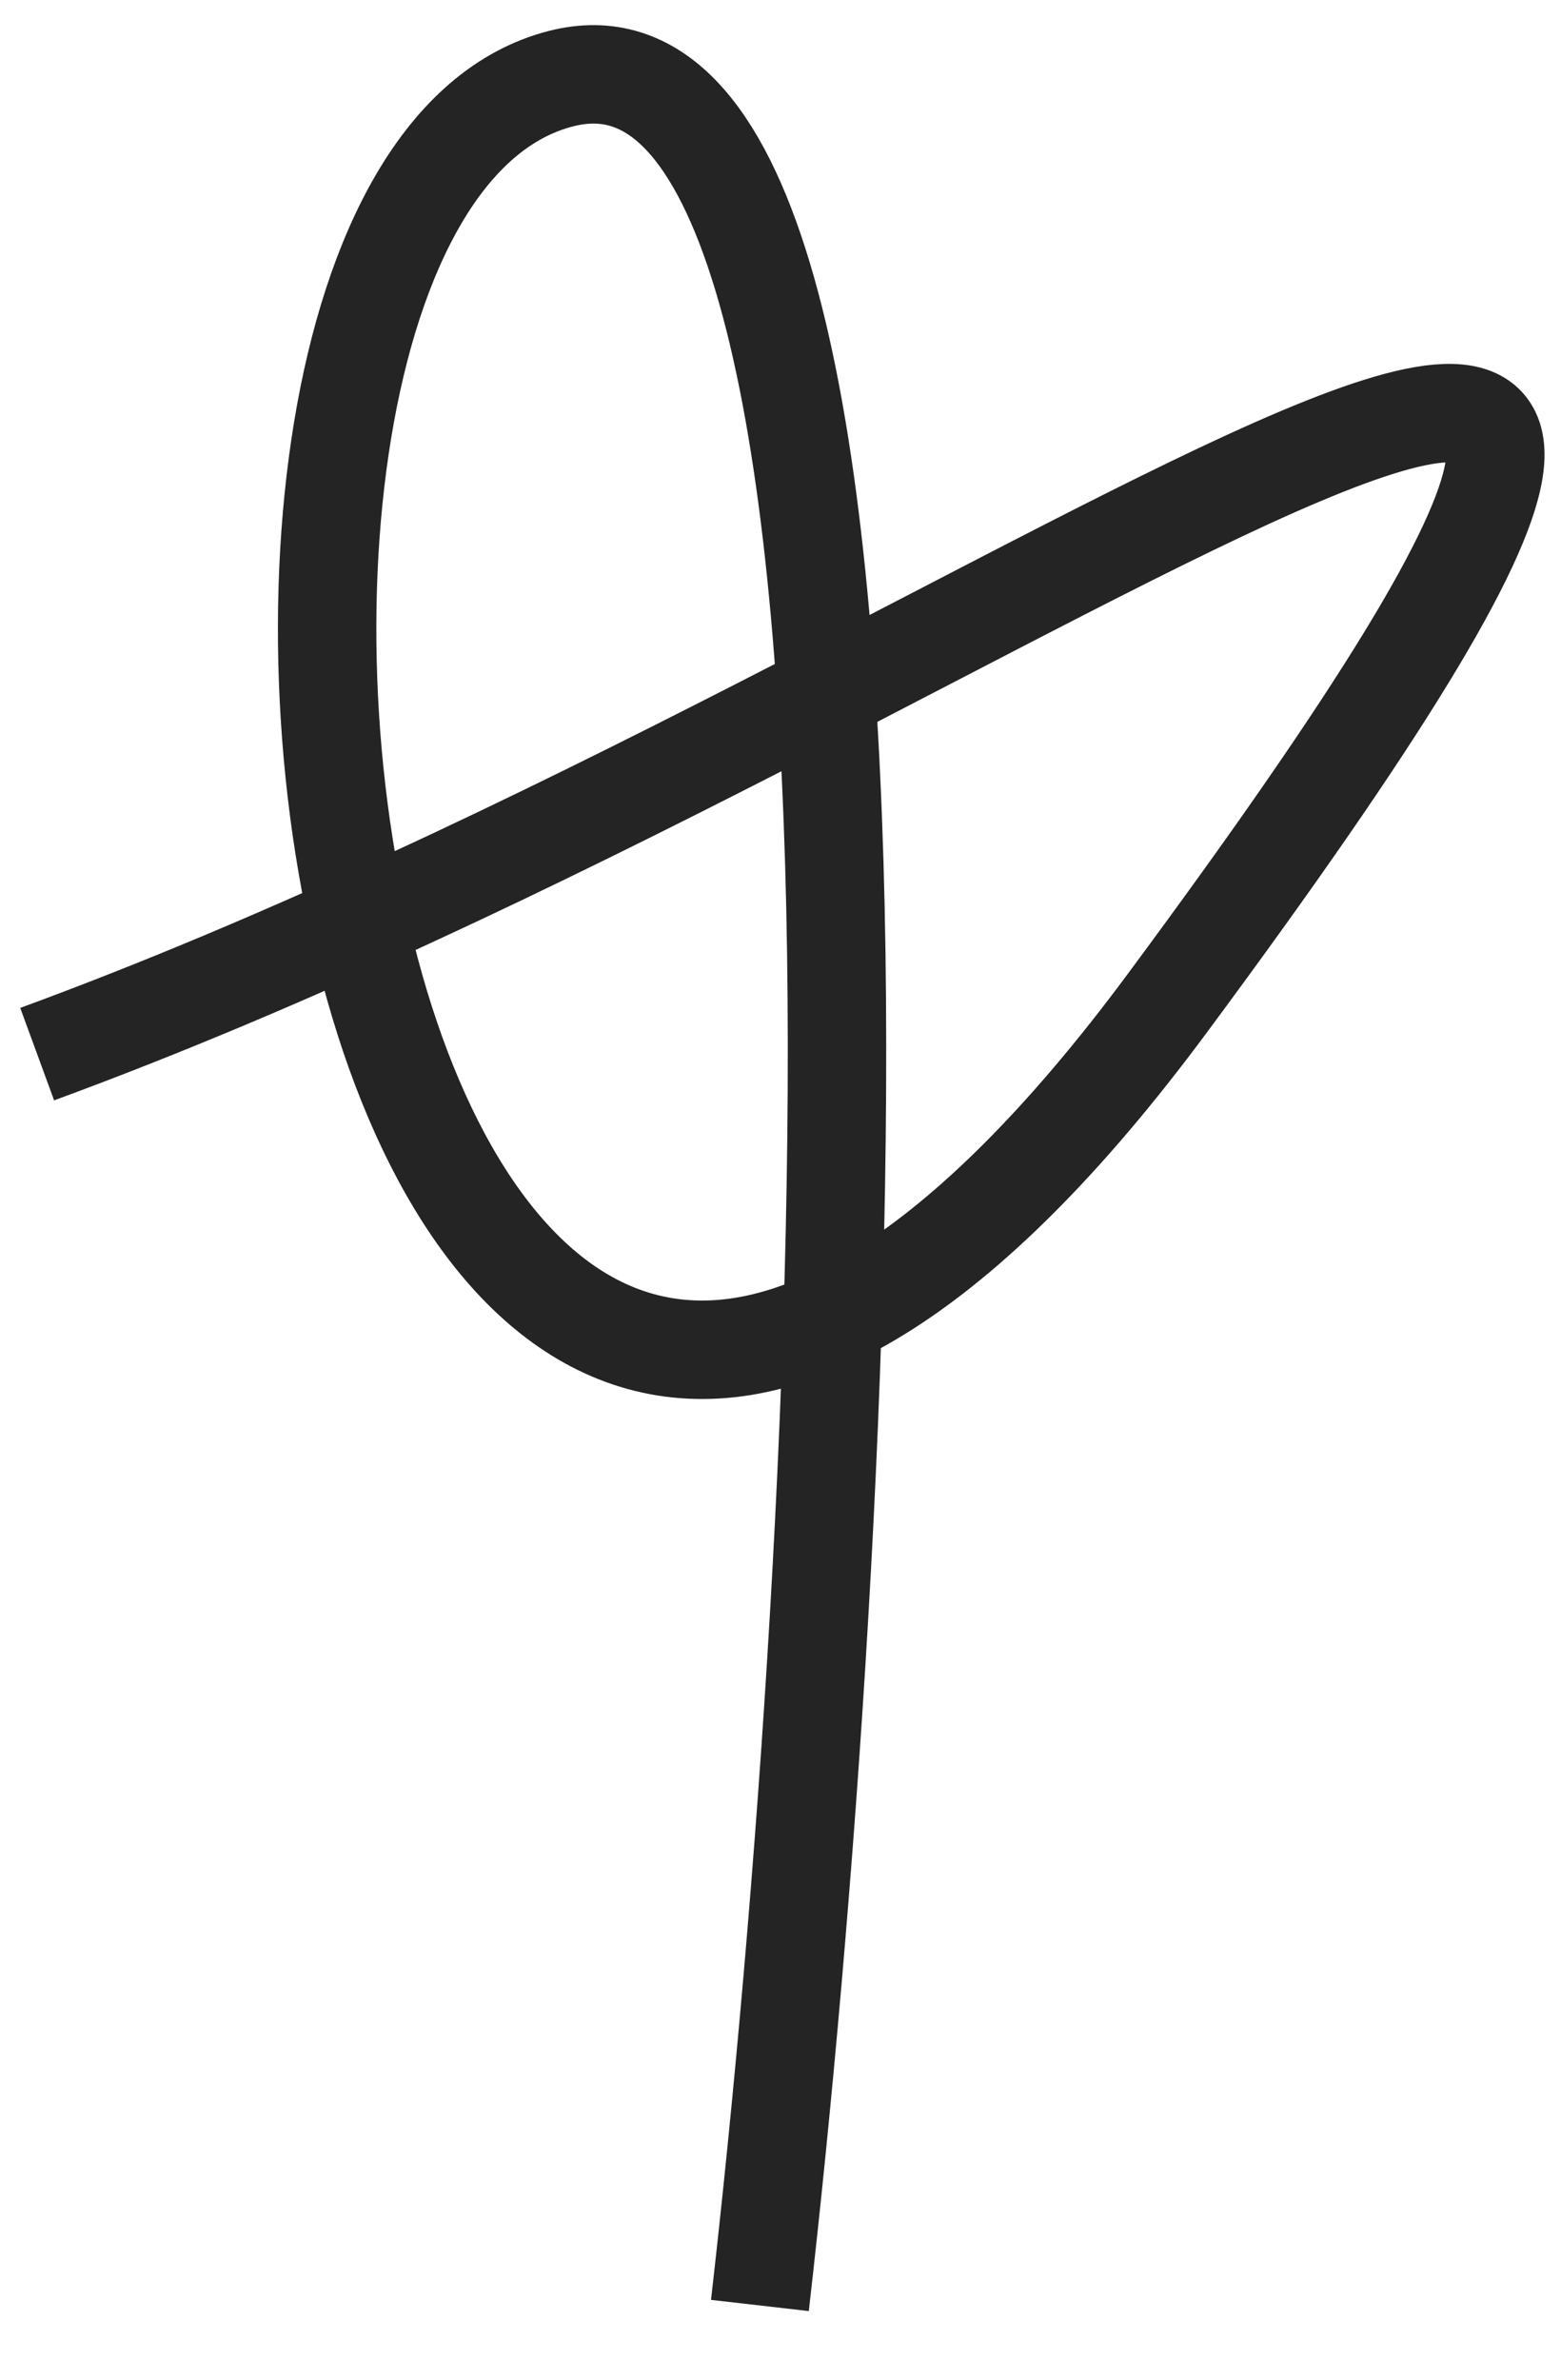 <?xml version="1.0" encoding="UTF-8"?> <svg xmlns="http://www.w3.org/2000/svg" width="21" height="32" viewBox="0 0 21 32" fill="none"> <path d="M0.5 14.175C14.014 9.221 27.247 -2.088 15.701 13.494C4.6 28.474 1.262 2.66 7.549 1.057C12.579 -0.226 11.427 20.486 10.223 31.002" stroke="#242424" stroke-width="1.324" stroke-linejoin="round"></path> </svg> 